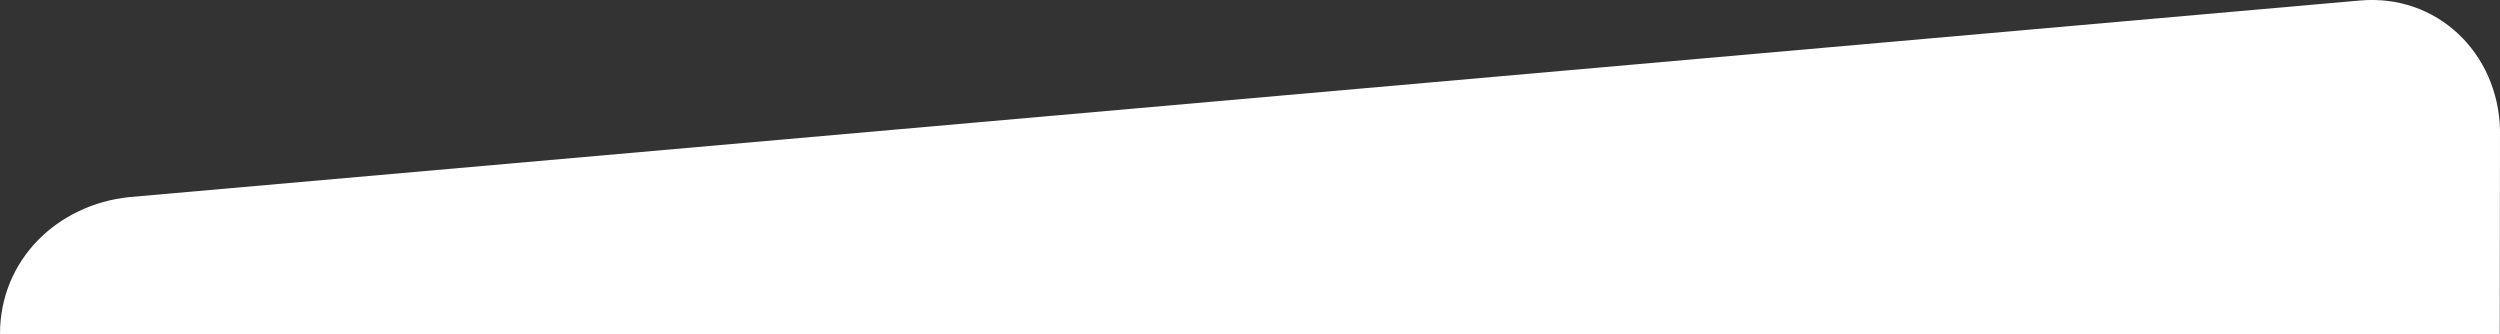 <?xml version="1.0" encoding="UTF-8"?>
<svg id="Layer_1" xmlns="http://www.w3.org/2000/svg" version="1.1"
     viewBox="0 0 1939.5 259.1">
  <rect x="0" y="0" width="1939.5" height="259.1" fill="#333333" stroke="none"/>
  <defs>
    <style>
      .st0 {
        fill: #FFFFFF;
      }
    </style>
  </defs>
  <g transform="scale(-1,-1) translate(-1939.5,-259.1)">
    <path id="Path_22797" class="st0" d="M.2,0s-.2,157.5-.2,158.4c1.5,59.9,49.1,105.6,108.7,100.3L1839.1,106.2C1895.1,100.4,1939.5,57.5,1939.5,0H.2Z"/>
  </g>
</svg>